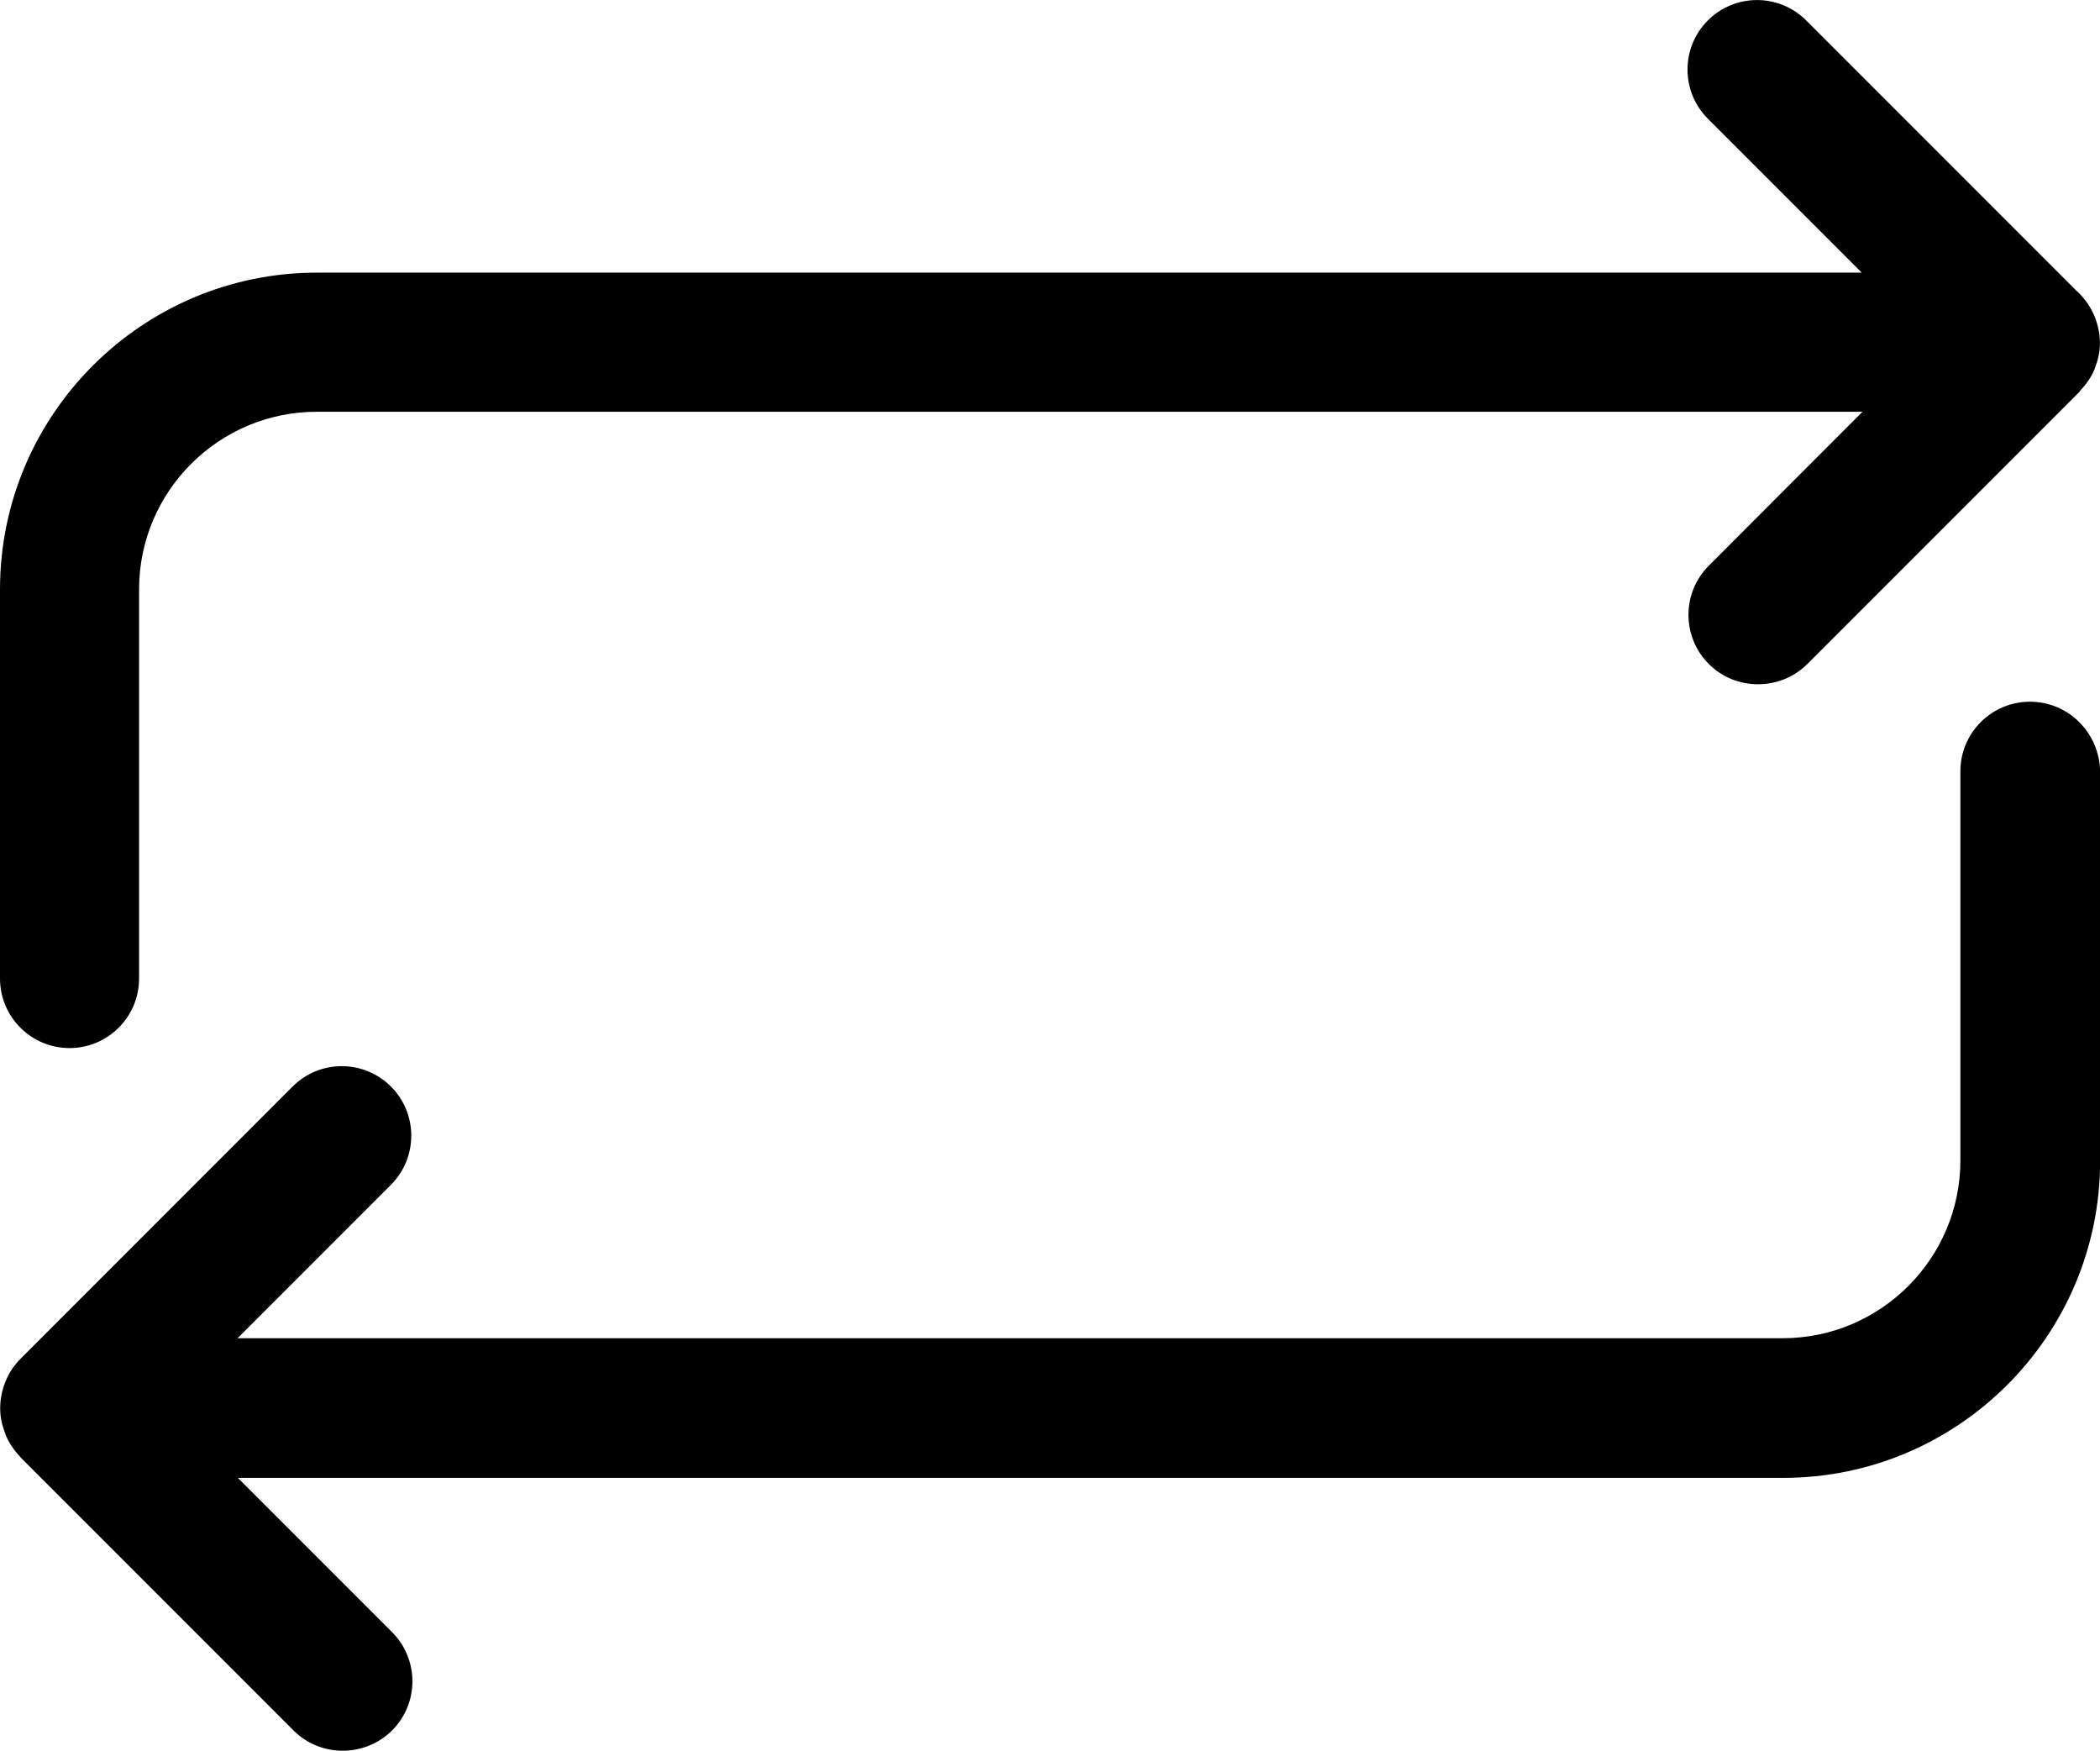 <?xml version="1.0" encoding="UTF-8"?> <svg xmlns="http://www.w3.org/2000/svg" id="Layer_1" width="31.195" height="26" viewBox="0 0 31.195 26"><path d="m30.856,4.329L26.83.303c-.403-.403-1.057-.403-1.46,0-.403.403-.403,1.057,0,1.46l2.286,2.286H4.707C2.111,4.049,0,6.16,0,8.753v5.779c0,.57.463,1.033,1.033,1.033s1.033-.463,1.033-1.033v-5.779c0-1.455,1.183-2.638,2.641-2.638h22.96l-2.283,2.286c-.403.403-.403,1.057,0,1.46.202.202.465.301.732.301.264,0,.53-.1.732-.301l4.042-4.042c.008-.008.008-.016.016-.024.086-.089.159-.194.207-.309.005-.011.005-.021.011-.032.043-.113.07-.231.07-.358v-.011c-.005-.301-.135-.568-.336-.756h-0Zm-.702,6.092c-.57,0-1.033.463-1.033,1.033v5.779c0,1.455-1.183,2.641-2.641,2.641H3.529l2.278-2.278c.403-.403.403-1.057,0-1.46-.403-.403-1.057-.403-1.46,0L.32,20.164c-.102.1-.186.218-.239.355,0,.003-.003.005-.003.008-.046.118-.075.245-.075.382v.008c0,.129.027.25.073.366.003.008.005.016.008.027.051.121.124.229.215.323.003.003.005.008.008.013l4.053,4.053c.202.202.465.301.732.301.264,0,.53-.1.732-.301.403-.403.403-1.057,0-1.46l-2.291-2.291h22.957c2.595,0,4.707-2.111,4.707-4.707v-5.779c-.008-.578-.471-1.041-1.041-1.041h-0Z"></path></svg> 